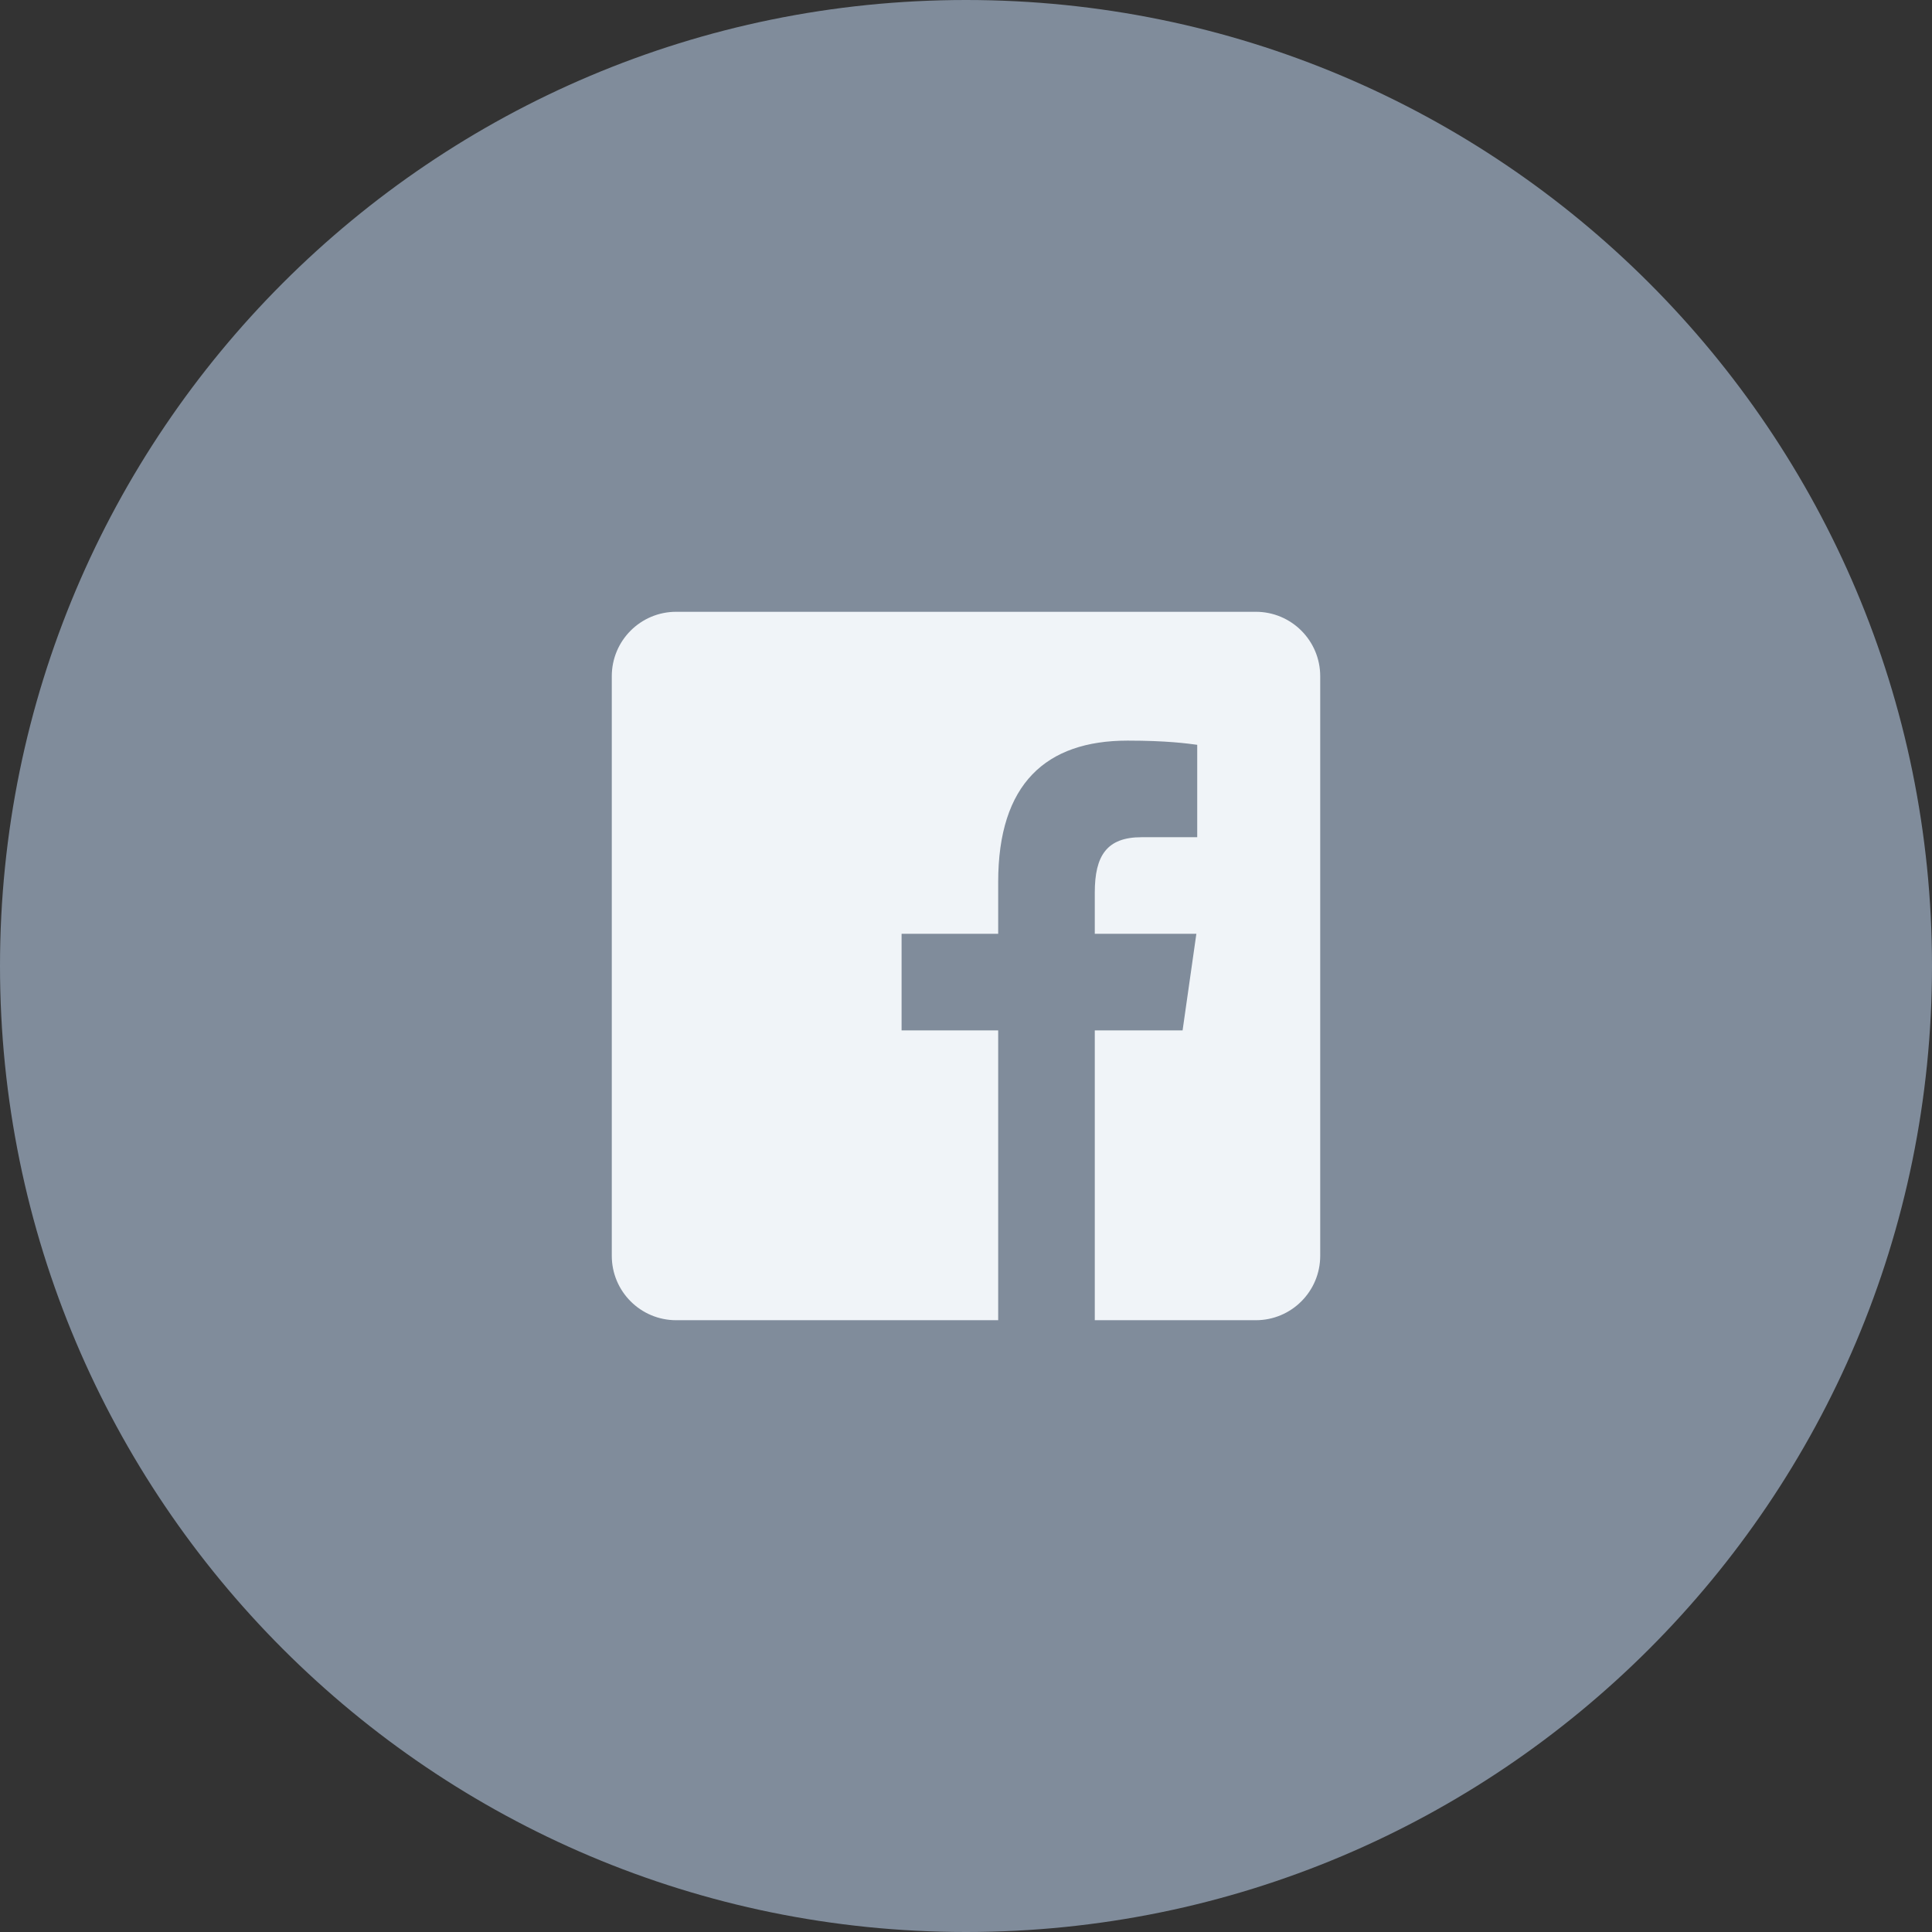 <?xml version="1.0" encoding="UTF-8"?> <svg xmlns="http://www.w3.org/2000/svg" width="47" height="47" viewBox="0 0 47 47" fill="none"><rect x="0" y="0" width="47" height="47" fill="#333333" stroke="none"/> <path d="M47 23.5C47 10.521 36.479 0 23.5 0C10.521 0 0 10.521 0 23.5C0 36.479 10.521 47 23.5 47C36.479 47 47 36.479 47 23.5Z" fill="#808C9B"></path> <path d="M30.55 14.883H16.45C15.584 14.883 14.883 15.584 14.883 16.45V30.55C14.883 31.416 15.584 32.117 16.45 32.117H24.283V25.067H21.933V22.717H24.283V21.455C24.283 19.066 25.447 18.017 27.433 18.017C28.384 18.017 28.887 18.087 29.125 18.119V20.367H27.771C26.928 20.367 26.633 20.812 26.633 21.712V22.717H29.104L28.769 25.067H26.633V32.117H30.55C31.416 32.117 32.117 31.416 32.117 30.55V16.45C32.117 15.584 31.415 14.883 30.55 14.883Z" fill="#F0F4F8"></path> </svg> 